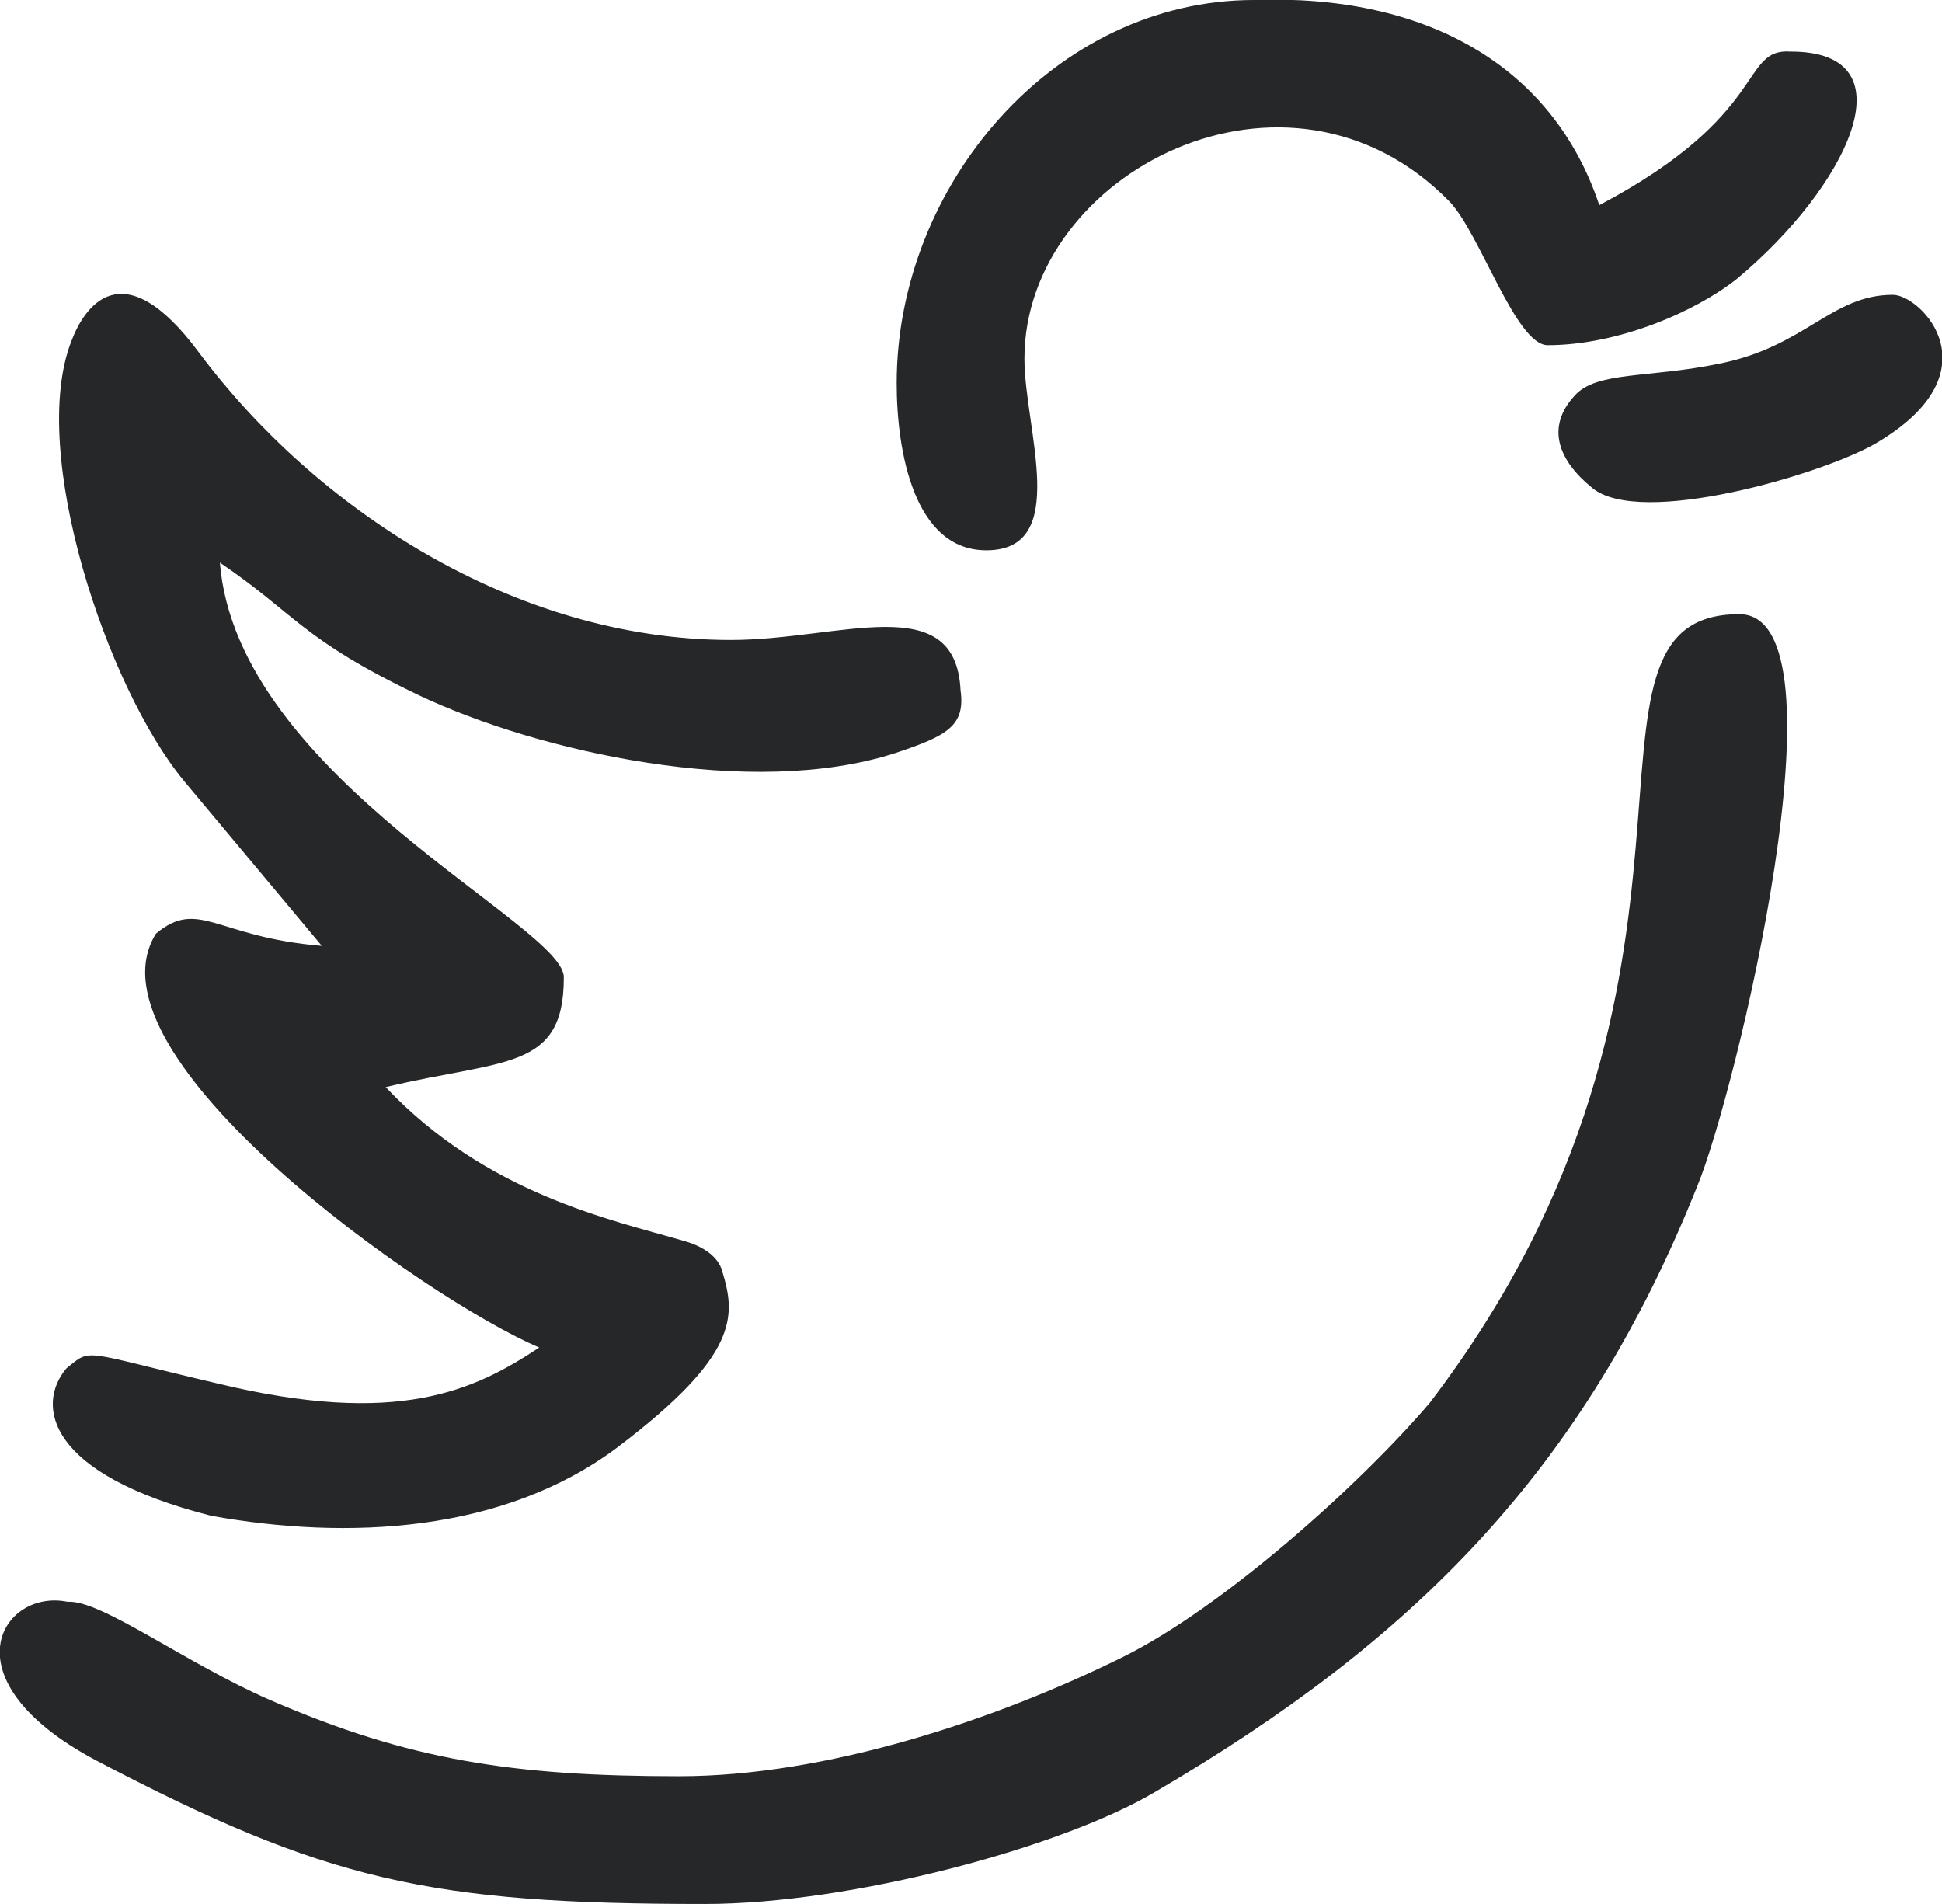 <?xml version="1.0" encoding="utf-8"?>
<svg xmlns="http://www.w3.org/2000/svg" viewBox="0 0 1581 1550">
  <path fill="#252729" d="M150 636l112 134c-86,-7 -100,-39 -135,-10 -62,99 220,298 312,337 -53,35 -115,65 -263,29 -111,-26 -101,-29 -122,-12 -25,30 -16,86 118,120 111,20 238,14 331,-56 99,-75 96,-107 85,-143 -2,-8 -10,-19 -32,-25 -58,-17 -160,-38 -242,-125 96,-23 145,-13 145,-89 2,-42 -266,-163 -280,-338 62,42 66,62 162,108 97,46 271,85 388,47 42,-14 57,-22 53,-51 -4,-83 -98,-41 -187,-41 -177,0 -339,-108 -433,-234 -63,-85 -94,-36 -104,-9 -35,90 29,282 92,358zm1146 -239c39,33 188,-11 231,-36 99,-58 37,-121 14,-121 -50,0 -71,42 -141,56 -58,12 -100,6 -118,26 -24,26 -13,53 14,75zm-566 -85c0,55 14,136 73,136 69,0 31,-99 31,-156 0,-152 215,-262 346,-128 25,26 54,117 80,117 57,0 120,-27 154,-54 89,-74 144,-185 44,-185 -42,-3 -16,51 -156,125 -38,-114 -142,-172 -281,-167 -163,0 -291,151 -291,312zm-177 1134c-135,0 -220,-13 -333,-62 -69,-30 -138,-82 -165,-80 -53,-11 -101,63 23,129 187,98 271,117 496,117 119,0 290,-46 366,-91 212,-124 350,-263 442,-494 30,-72 126,-465 34,-465 -156,0 15,292 -252,642 -57,67 -169,167 -250,207 -103,51 -241,97 -361,97z"/>
</svg>

